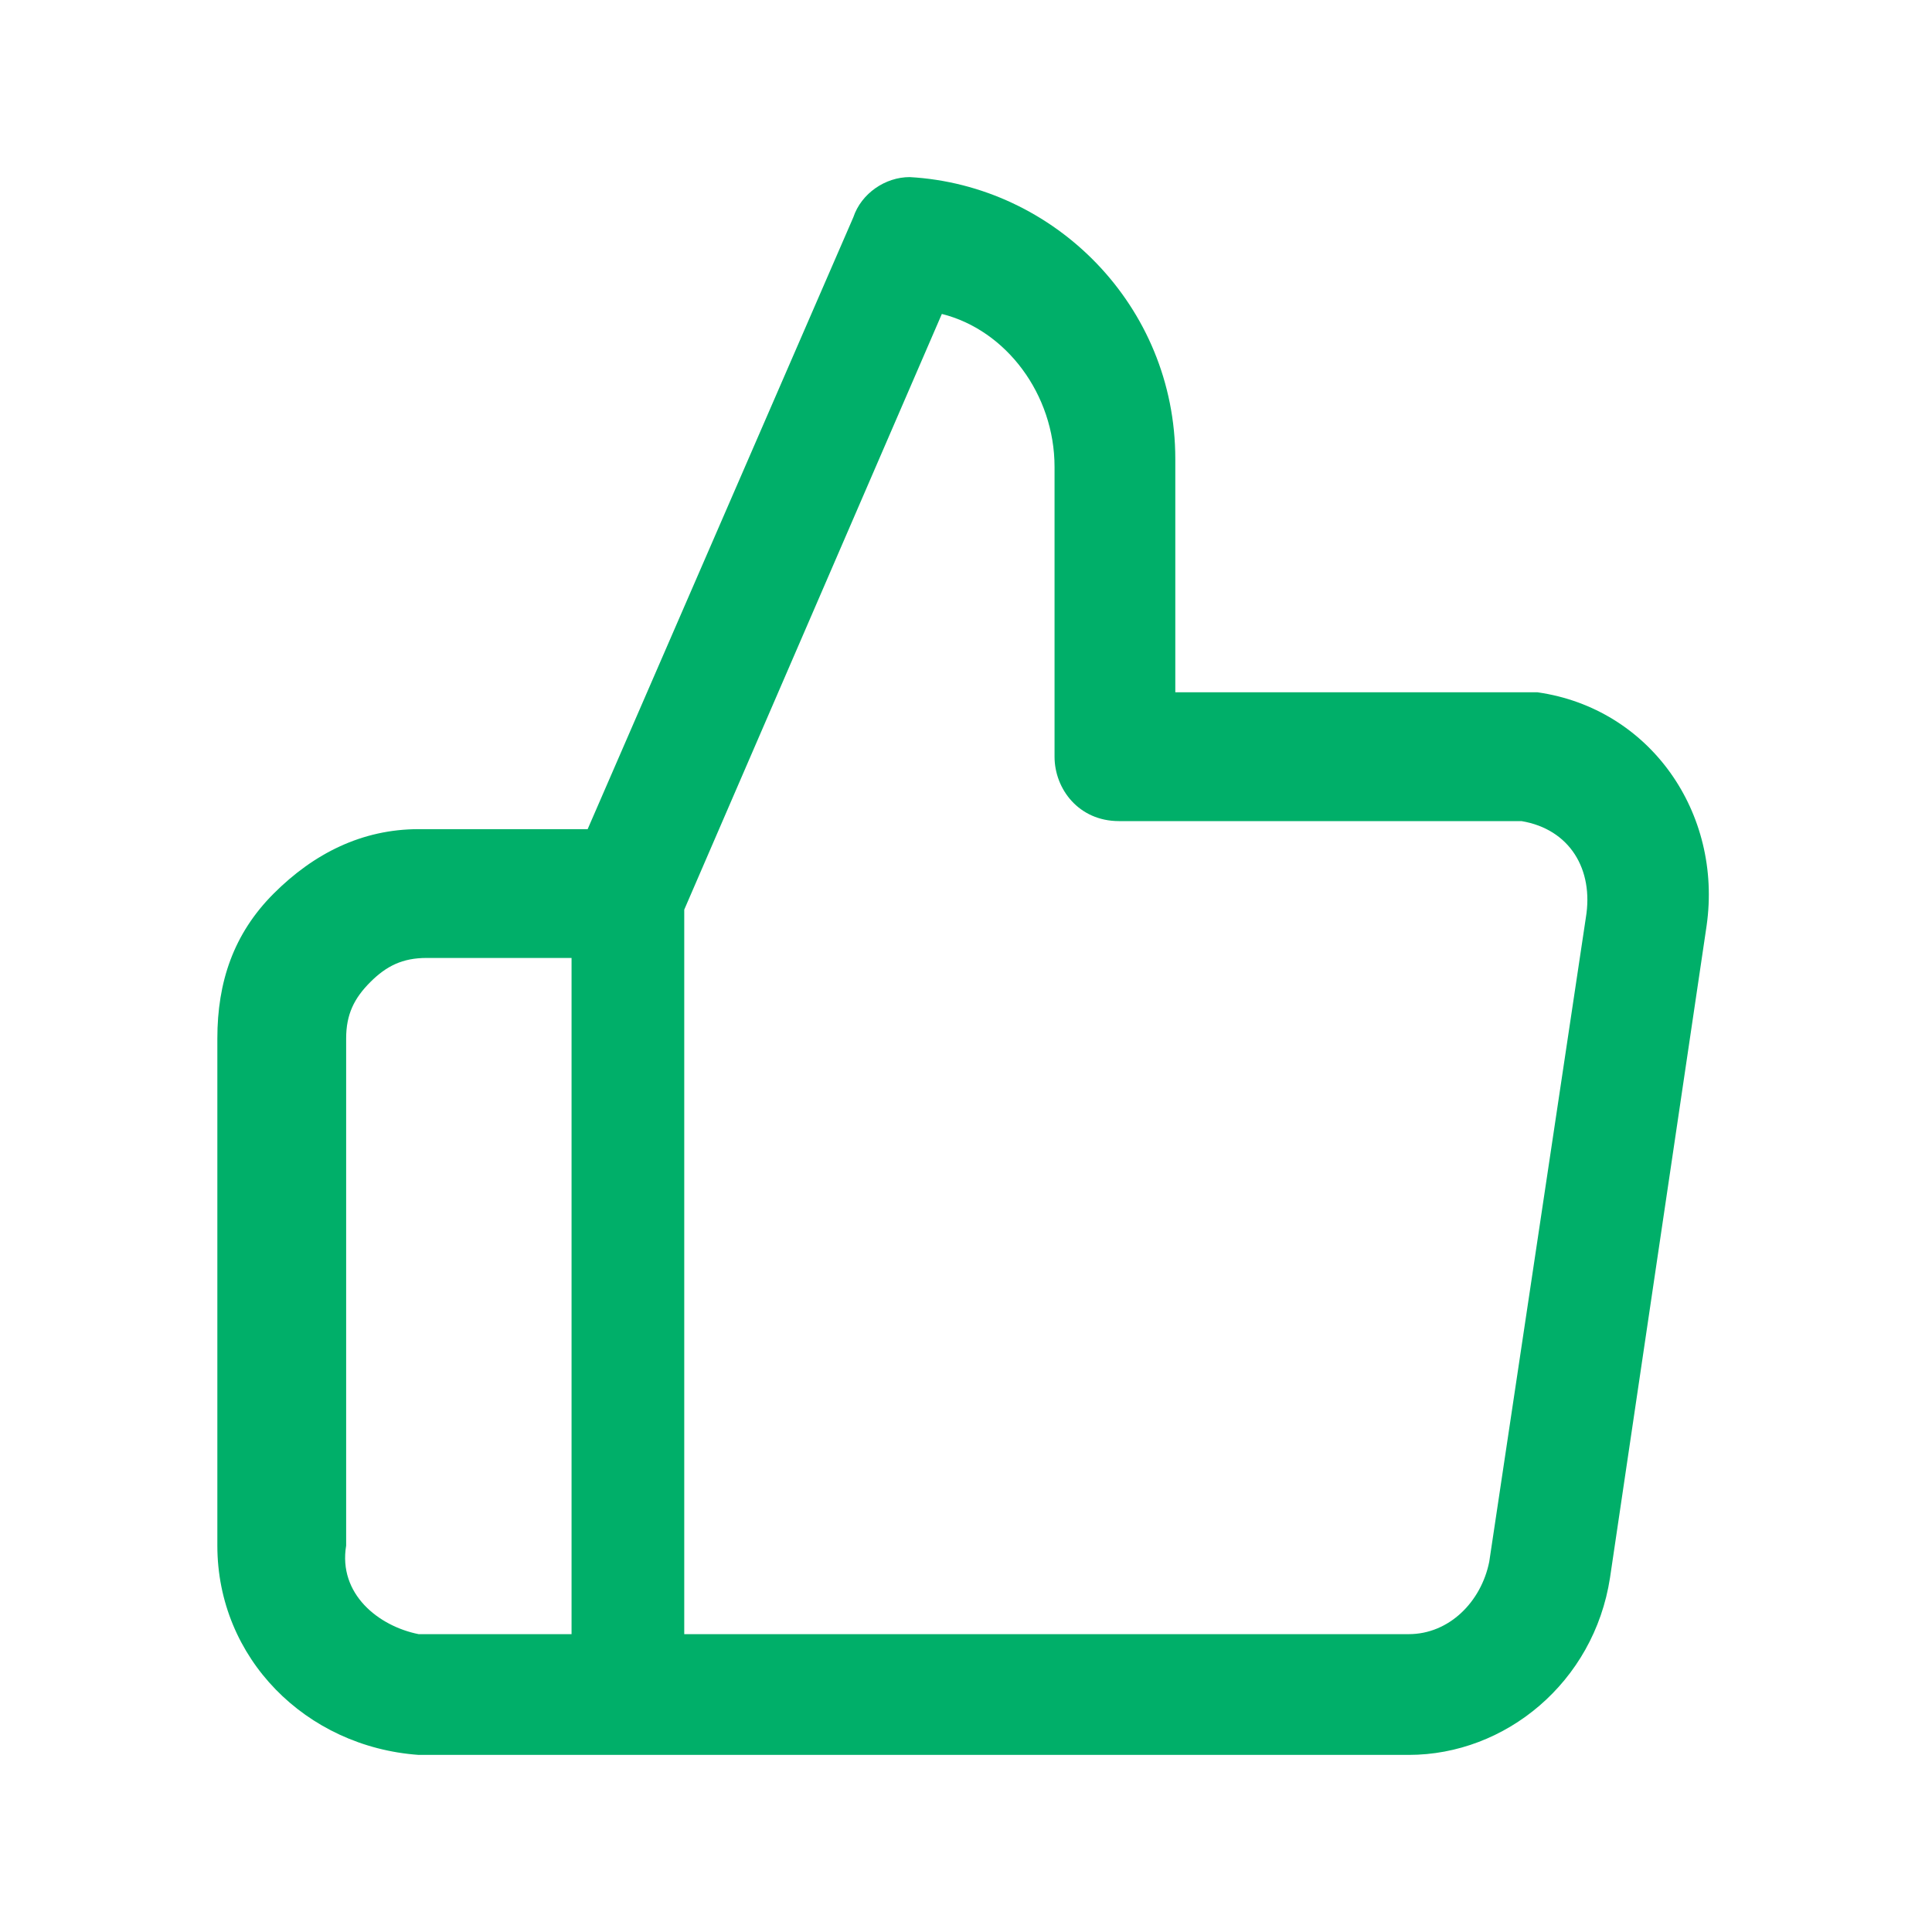 <?xml version="1.0" encoding="utf-8"?>
<!-- Generator: Adobe Illustrator 23.0.3, SVG Export Plug-In . SVG Version: 6.00 Build 0)  -->
<svg version="1.1" id="Layer_1" xmlns="http://www.w3.org/2000/svg" xmlns:xlink="http://www.w3.org/1999/xlink" x="0px" y="0px"
	 viewBox="0 0 24 24" style="enable-background:new 0 0 24 24;" xml:space="preserve">
<style type="text/css">
	.st0{fill:#00AF69;}
</style>
<path class="st0" d="M19.1,8.6c-0.1,0-0.3,0-0.4,0h-4.1V5.7c0-1.9-1.5-3.4-3.3-3.5c-0.3,0-0.6,0.2-0.7,0.5l-3.3,7.6H5.2
	c-0.7,0-1.3,0.3-1.8,0.8s-0.7,1.1-0.7,1.8v6.3c0,1.4,1.1,2.5,2.5,2.6h2.6c0,0,0,0,0,0s0,0,0,0h9.7c1.2,0,2.3-0.9,2.5-2.2l1.2-8.1
	C21.4,10.1,20.5,8.8,19.1,8.6z M4.3,19.2v-6.3c0-0.3,0.1-0.5,0.3-0.7s0.4-0.3,0.7-0.3h1.8v8.4H5.2C4.7,20.2,4.2,19.8,4.3,19.2z
	 M18.5,19.4c-0.1,0.5-0.5,0.9-1,0.9h-9v-9l3.2-7.4c0.8,0.2,1.4,1,1.4,1.9v3.6c0,0.4,0.3,0.8,0.8,0.8h4.9c0.1,0,0.1,0,0.1,0
	c0.6,0.1,0.9,0.6,0.8,1.2L18.5,19.4z"/>
</svg>

